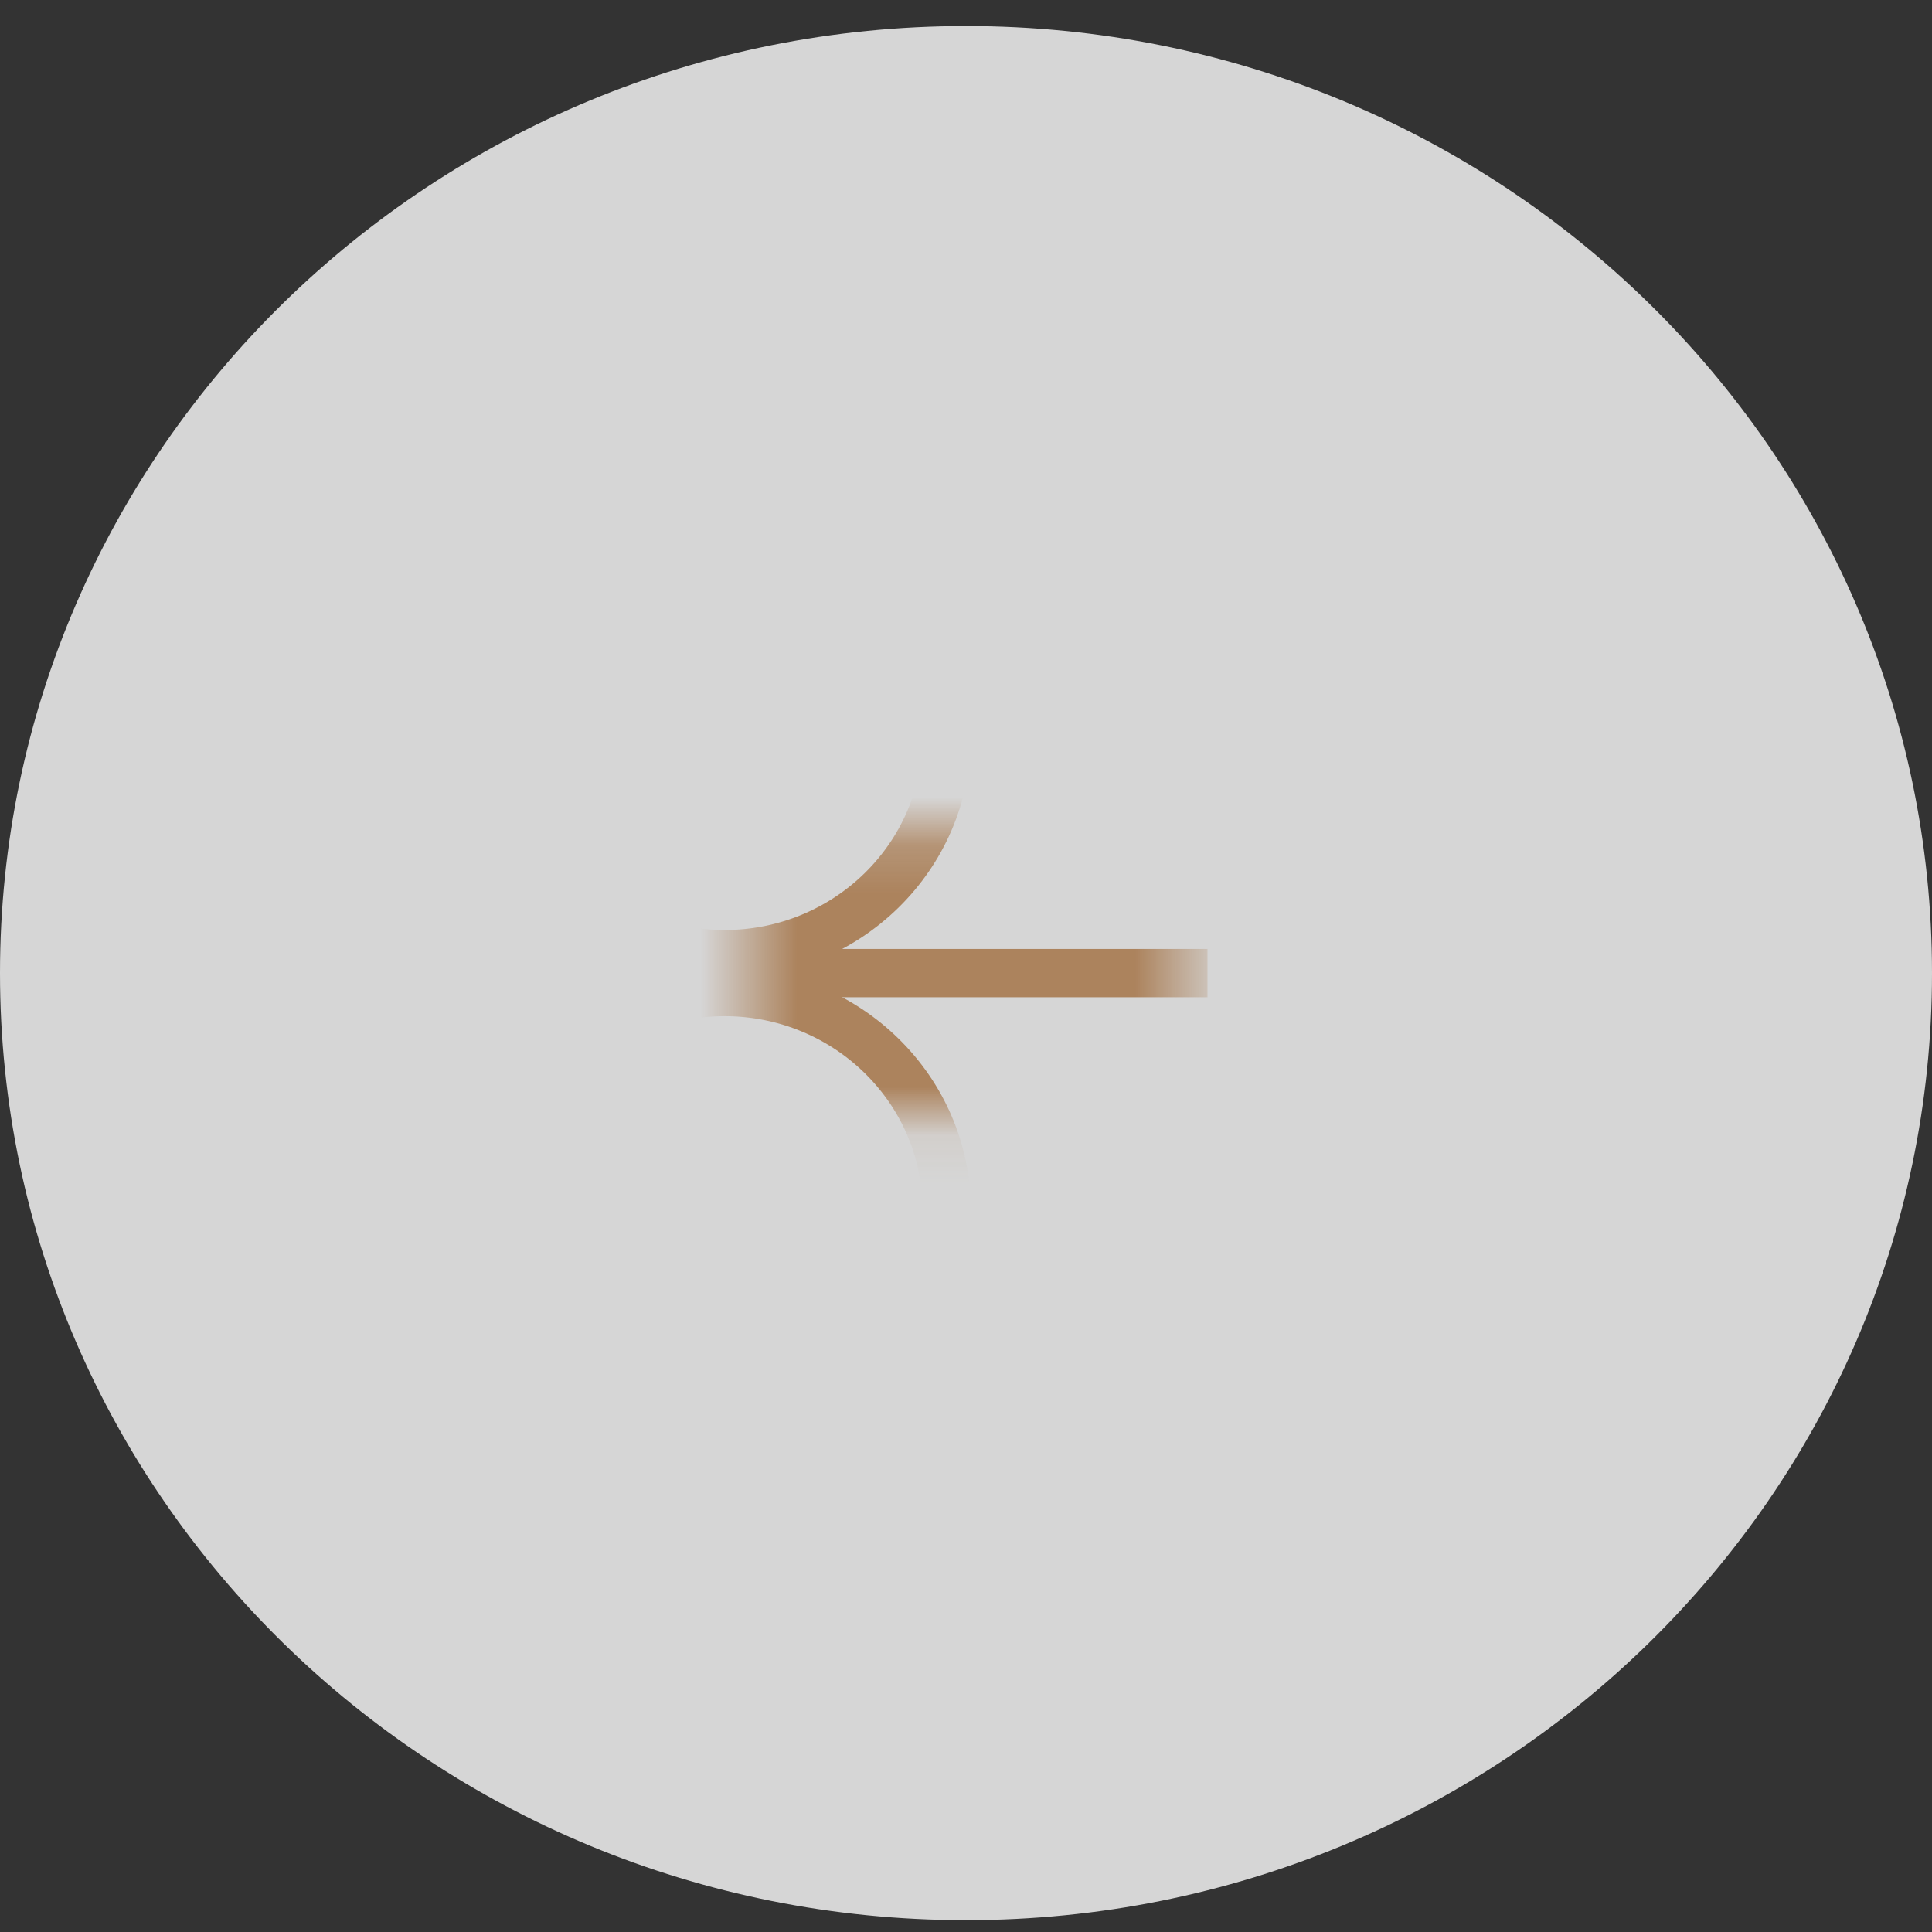 <?xml version="1.0" encoding="UTF-8"?> <svg xmlns="http://www.w3.org/2000/svg" width="40" height="40" viewBox="0 0 40 40" fill="none"><rect x="0" y="0" width="40" height="40" fill="#333333" stroke="none"/> <g clip-path="url(#clip0_178_164)"> <path opacity="0.8" d="M20 39.755C31.046 39.755 40 30.976 40 20.147C40 9.318 31.046 0.539 20 0.539C8.954 0.539 0 9.318 0 20.147C0 30.976 8.954 39.755 20 39.755Z" fill="white"></path> <mask id="mask0_178_164" style="mask-type:luminance" maskUnits="userSpaceOnUse" x="15" y="17" width="10" height="7"> <path d="M24.5 17.206H15.5V23.088H24.5V17.206Z" fill="white"></path> </mask> <g mask="url(#mask0_178_164)"> <path d="M15.5 20.147H24.5" stroke="#AC835D" stroke-linecap="square"></path> <path d="M15 29.559C17.54 29.559 19.6 27.54 19.6 25.049C19.6 22.558 17.54 20.539 15 20.539C12.459 20.539 10.4 22.558 10.4 25.049C10.4 27.54 12.459 29.559 15 29.559Z" stroke="#AC835D"></path> <path d="M15 19.755C17.54 19.755 19.6 17.736 19.6 15.245C19.6 12.754 17.54 10.735 15 10.735C12.459 10.735 10.4 12.754 10.4 15.245C10.4 17.736 12.459 19.755 15 19.755Z" stroke="#AC835D"></path> </g> </g> <defs> <clipPath id="clip0_178_164"> <rect width="40" height="40" fill="white"></rect> </clipPath> </defs> </svg> 